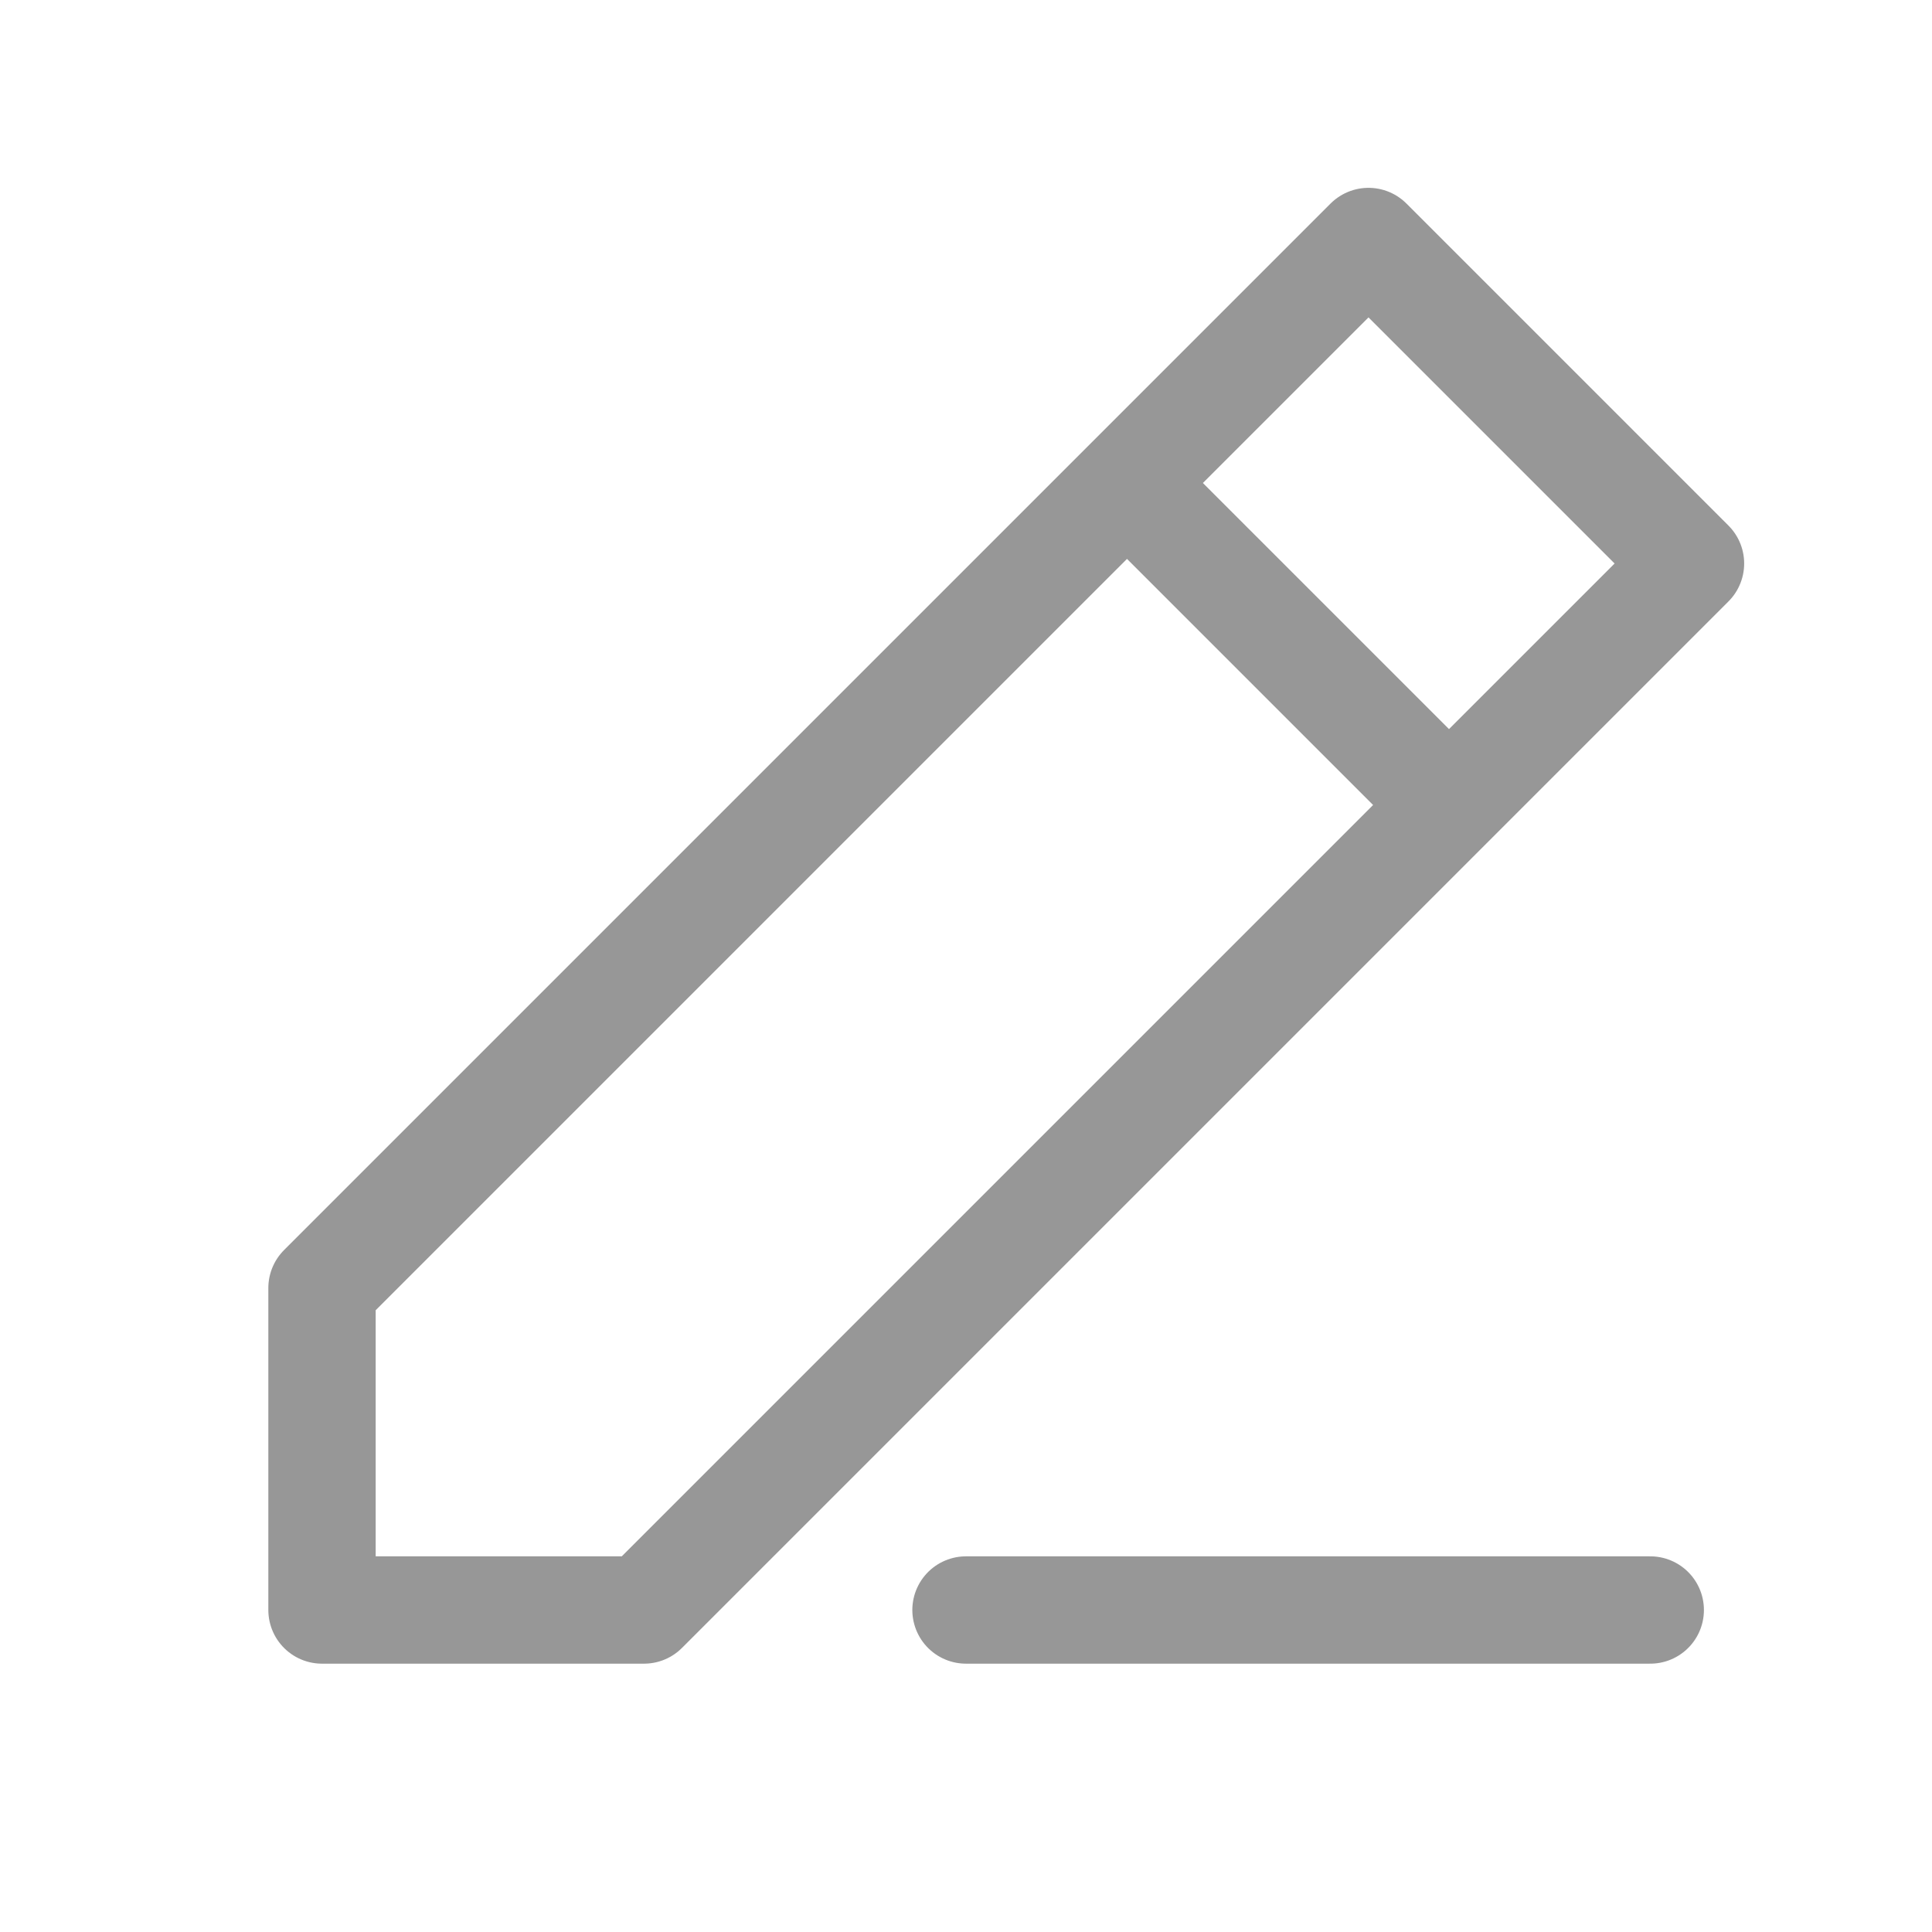 <svg class="editEnable-icon" width="18" height="18" viewBox="0 0 18 18" fill="none" xmlns="http://www.w3.org/2000/svg">
  <path d="M9 15H15.375M13.5 7.5L15.75 5.25L12.75 2.25L10.5 4.5M13.5 7.5L6 15H3V12L10.5 4.5M13.5 7.5L10.5 4.5" stroke="#979797" stroke-linecap="round" stroke-linejoin="round" />
</svg>